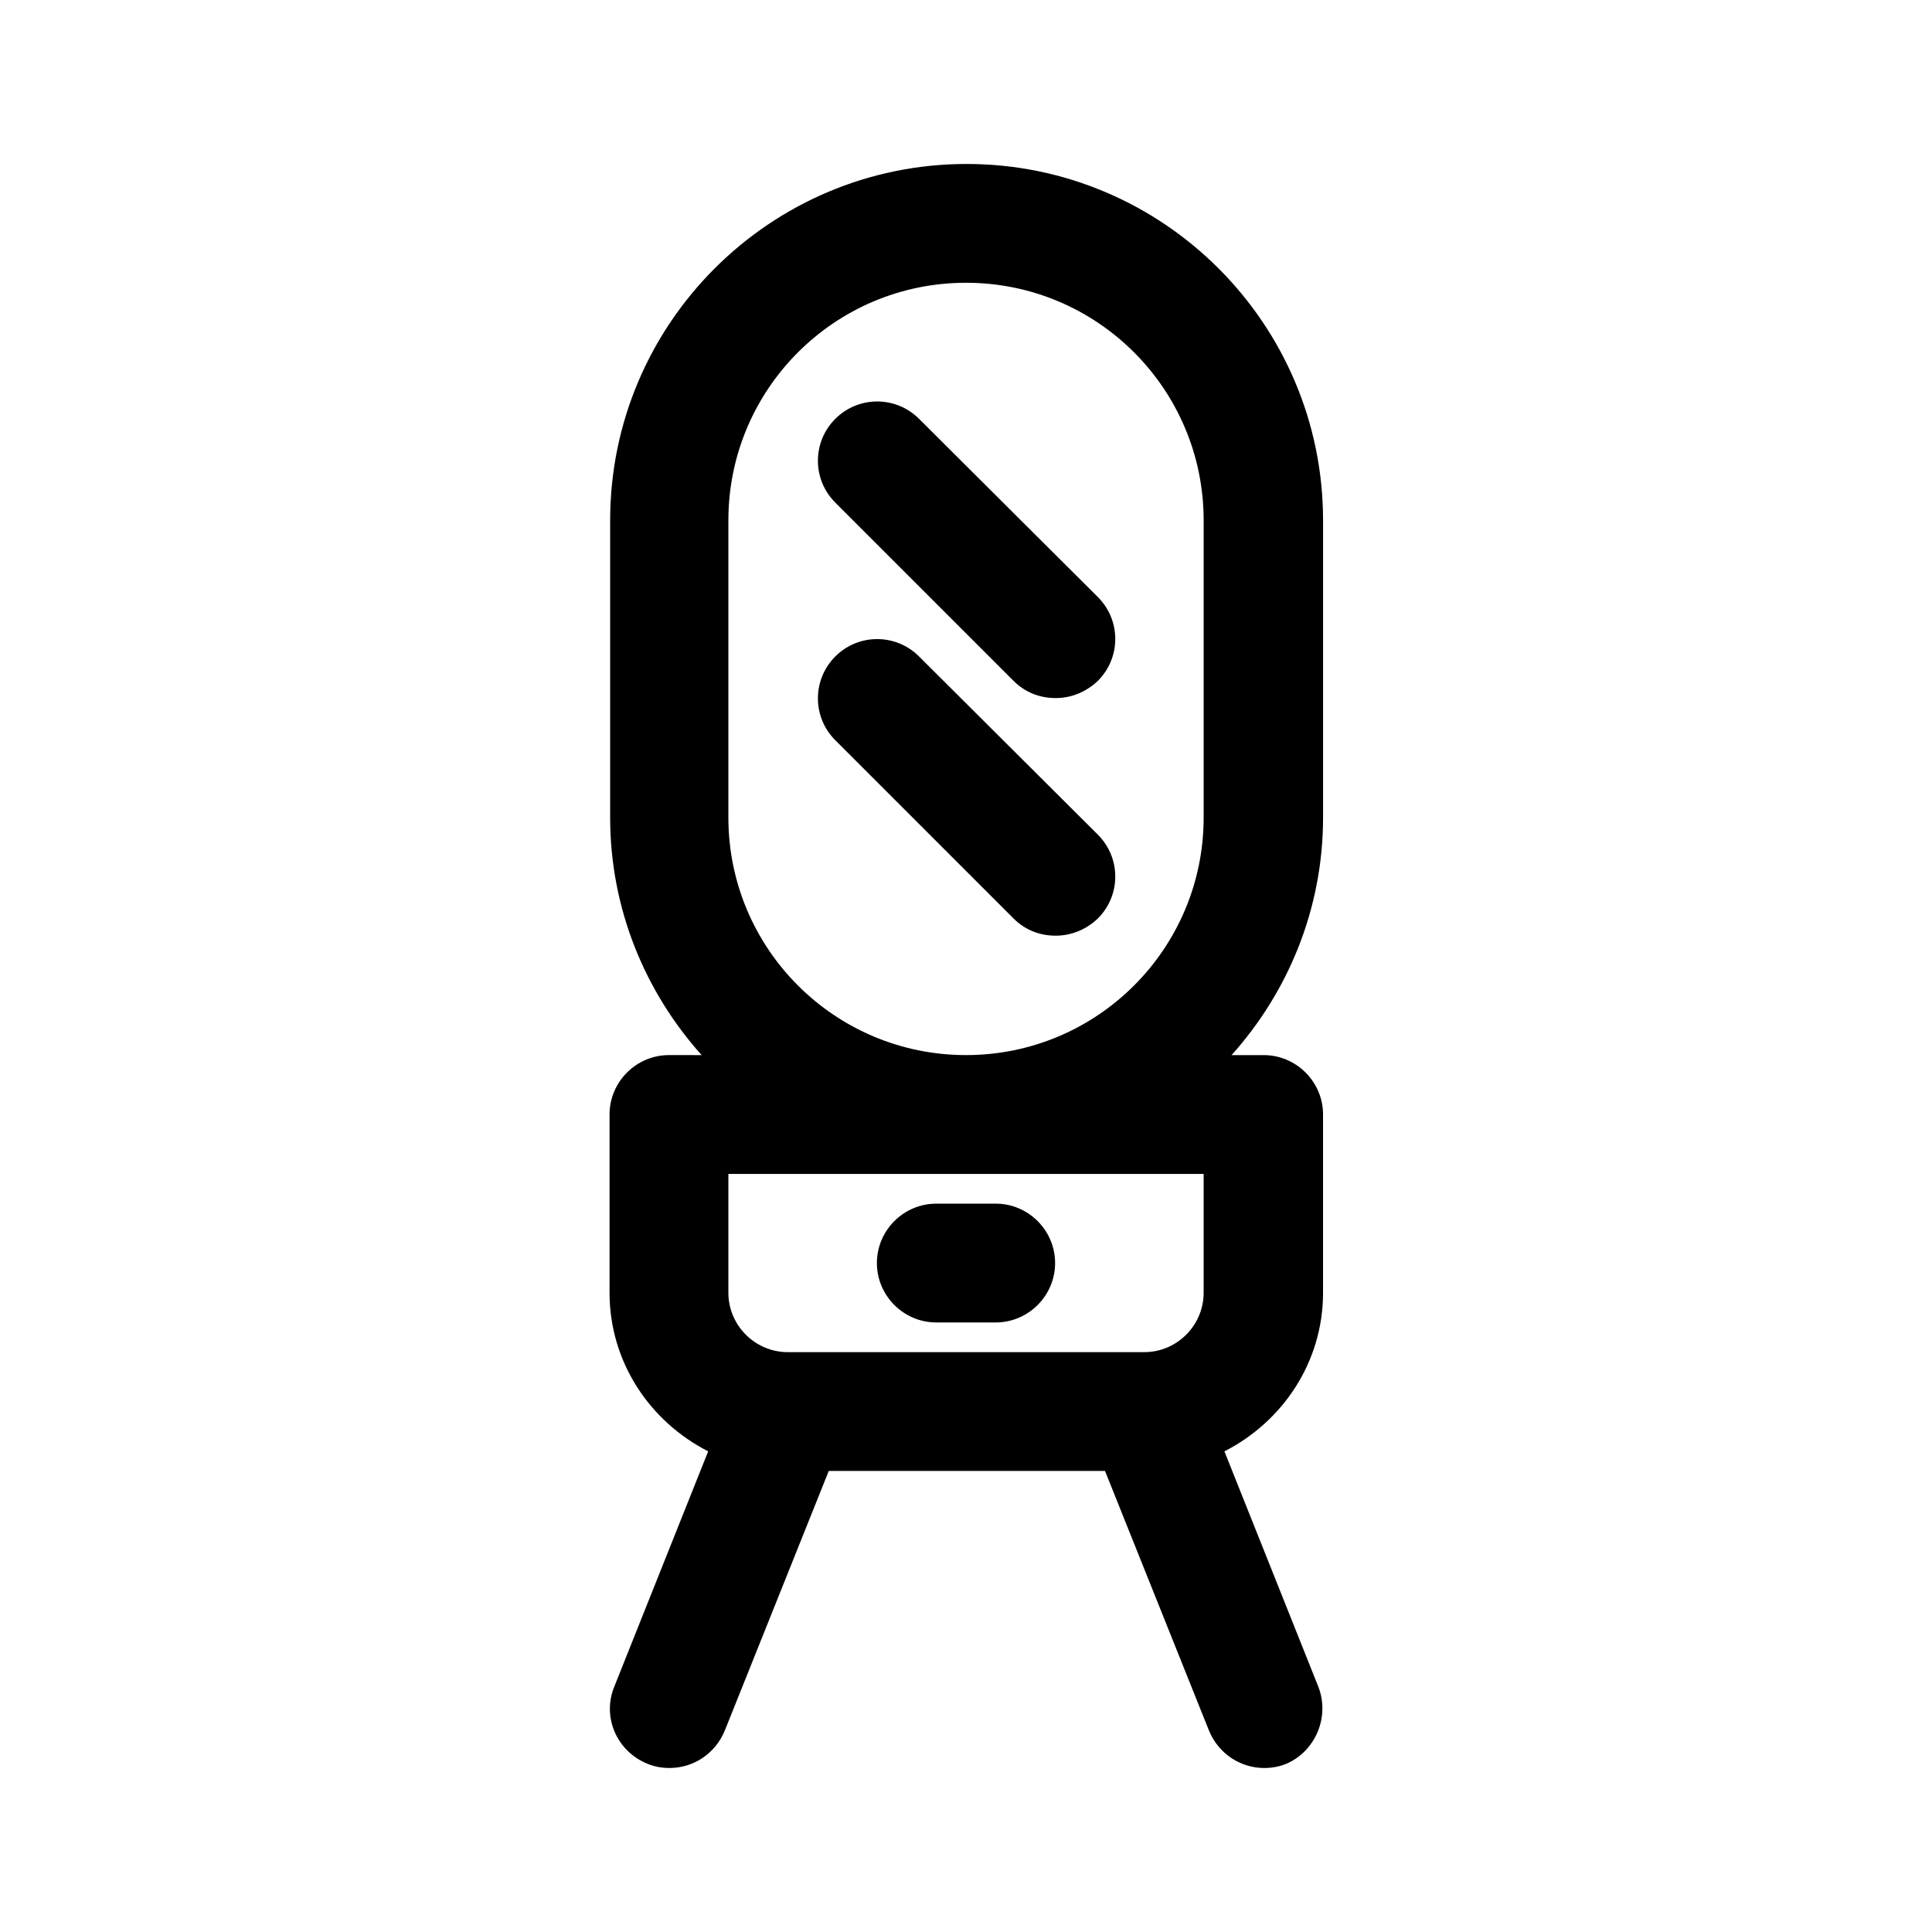 <?xml version="1.0" encoding="UTF-8"?>
<!-- The Best Svg Icon site in the world: iconSvg.co, Visit us! https://iconsvg.co -->
<svg fill="#000000" width="800px" height="800px" version="1.1" viewBox="144 144 512 512" xmlns="http://www.w3.org/2000/svg">
 <g>
  <path d="m493.36 590.97-24.875-62.348c15.43-7.871 26.137-23.617 26.137-42.035v-47.23c0-8.66-7.086-15.742-15.742-15.742h-8.5c14.957-16.688 24.246-38.73 24.246-62.977v-78.719c0-52.113-42.352-94.465-94.465-94.465-52.113 0-94.465 42.352-94.465 94.465v78.719c0 24.246 9.289 46.289 24.246 62.977l-8.664-0.004c-8.66 0-15.742 7.086-15.742 15.742v47.23c0 18.422 10.707 34.164 26.137 42.035l-24.875 62.348c-3.305 8.031 0.629 17.16 8.816 20.469 1.891 0.789 3.938 1.102 5.824 1.102 6.297 0 12.121-3.777 14.641-9.918l27.551-68.801h73.211l27.551 68.801c2.519 6.141 8.344 9.918 14.641 9.918 1.891 0 3.938-0.316 5.824-1.102 7.719-3.301 11.652-12.434 8.504-20.465zm-140.59-88.637c-8.66 0-15.742-7.086-15.742-15.742v-31.488h125.95v31.488c0 8.66-7.086 15.742-15.742 15.742zm-15.742-141.7v-78.719c0-34.793 28.184-62.977 62.977-62.977s62.977 28.184 62.977 62.977v78.719c0 34.793-28.184 62.977-62.977 62.977-34.797 0-62.977-28.18-62.977-62.977z"/>
  <path d="m387.56 255c-6.141-6.141-16.059-6.141-22.199 0s-6.141 16.059 0 22.199l47.23 47.23c3.148 3.148 7.086 4.566 11.18 4.566s8.031-1.574 11.18-4.566c6.141-6.141 6.141-16.059 0-22.199z"/>
  <path d="m387.56 317.97c-6.141-6.141-16.059-6.141-22.199 0s-6.141 16.059 0 22.199l47.23 47.23c3.148 3.148 7.086 4.566 11.18 4.566s8.031-1.574 11.18-4.566c6.141-6.141 6.141-16.059 0-22.199z"/>
  <path d="m407.87 462.98h-15.742c-8.66 0-15.742 7.086-15.742 15.742 0 8.66 7.086 15.742 15.742 15.742h15.742c8.66 0 15.742-7.086 15.742-15.742 0-8.66-7.082-15.742-15.742-15.742z"/>
 </g>
</svg>